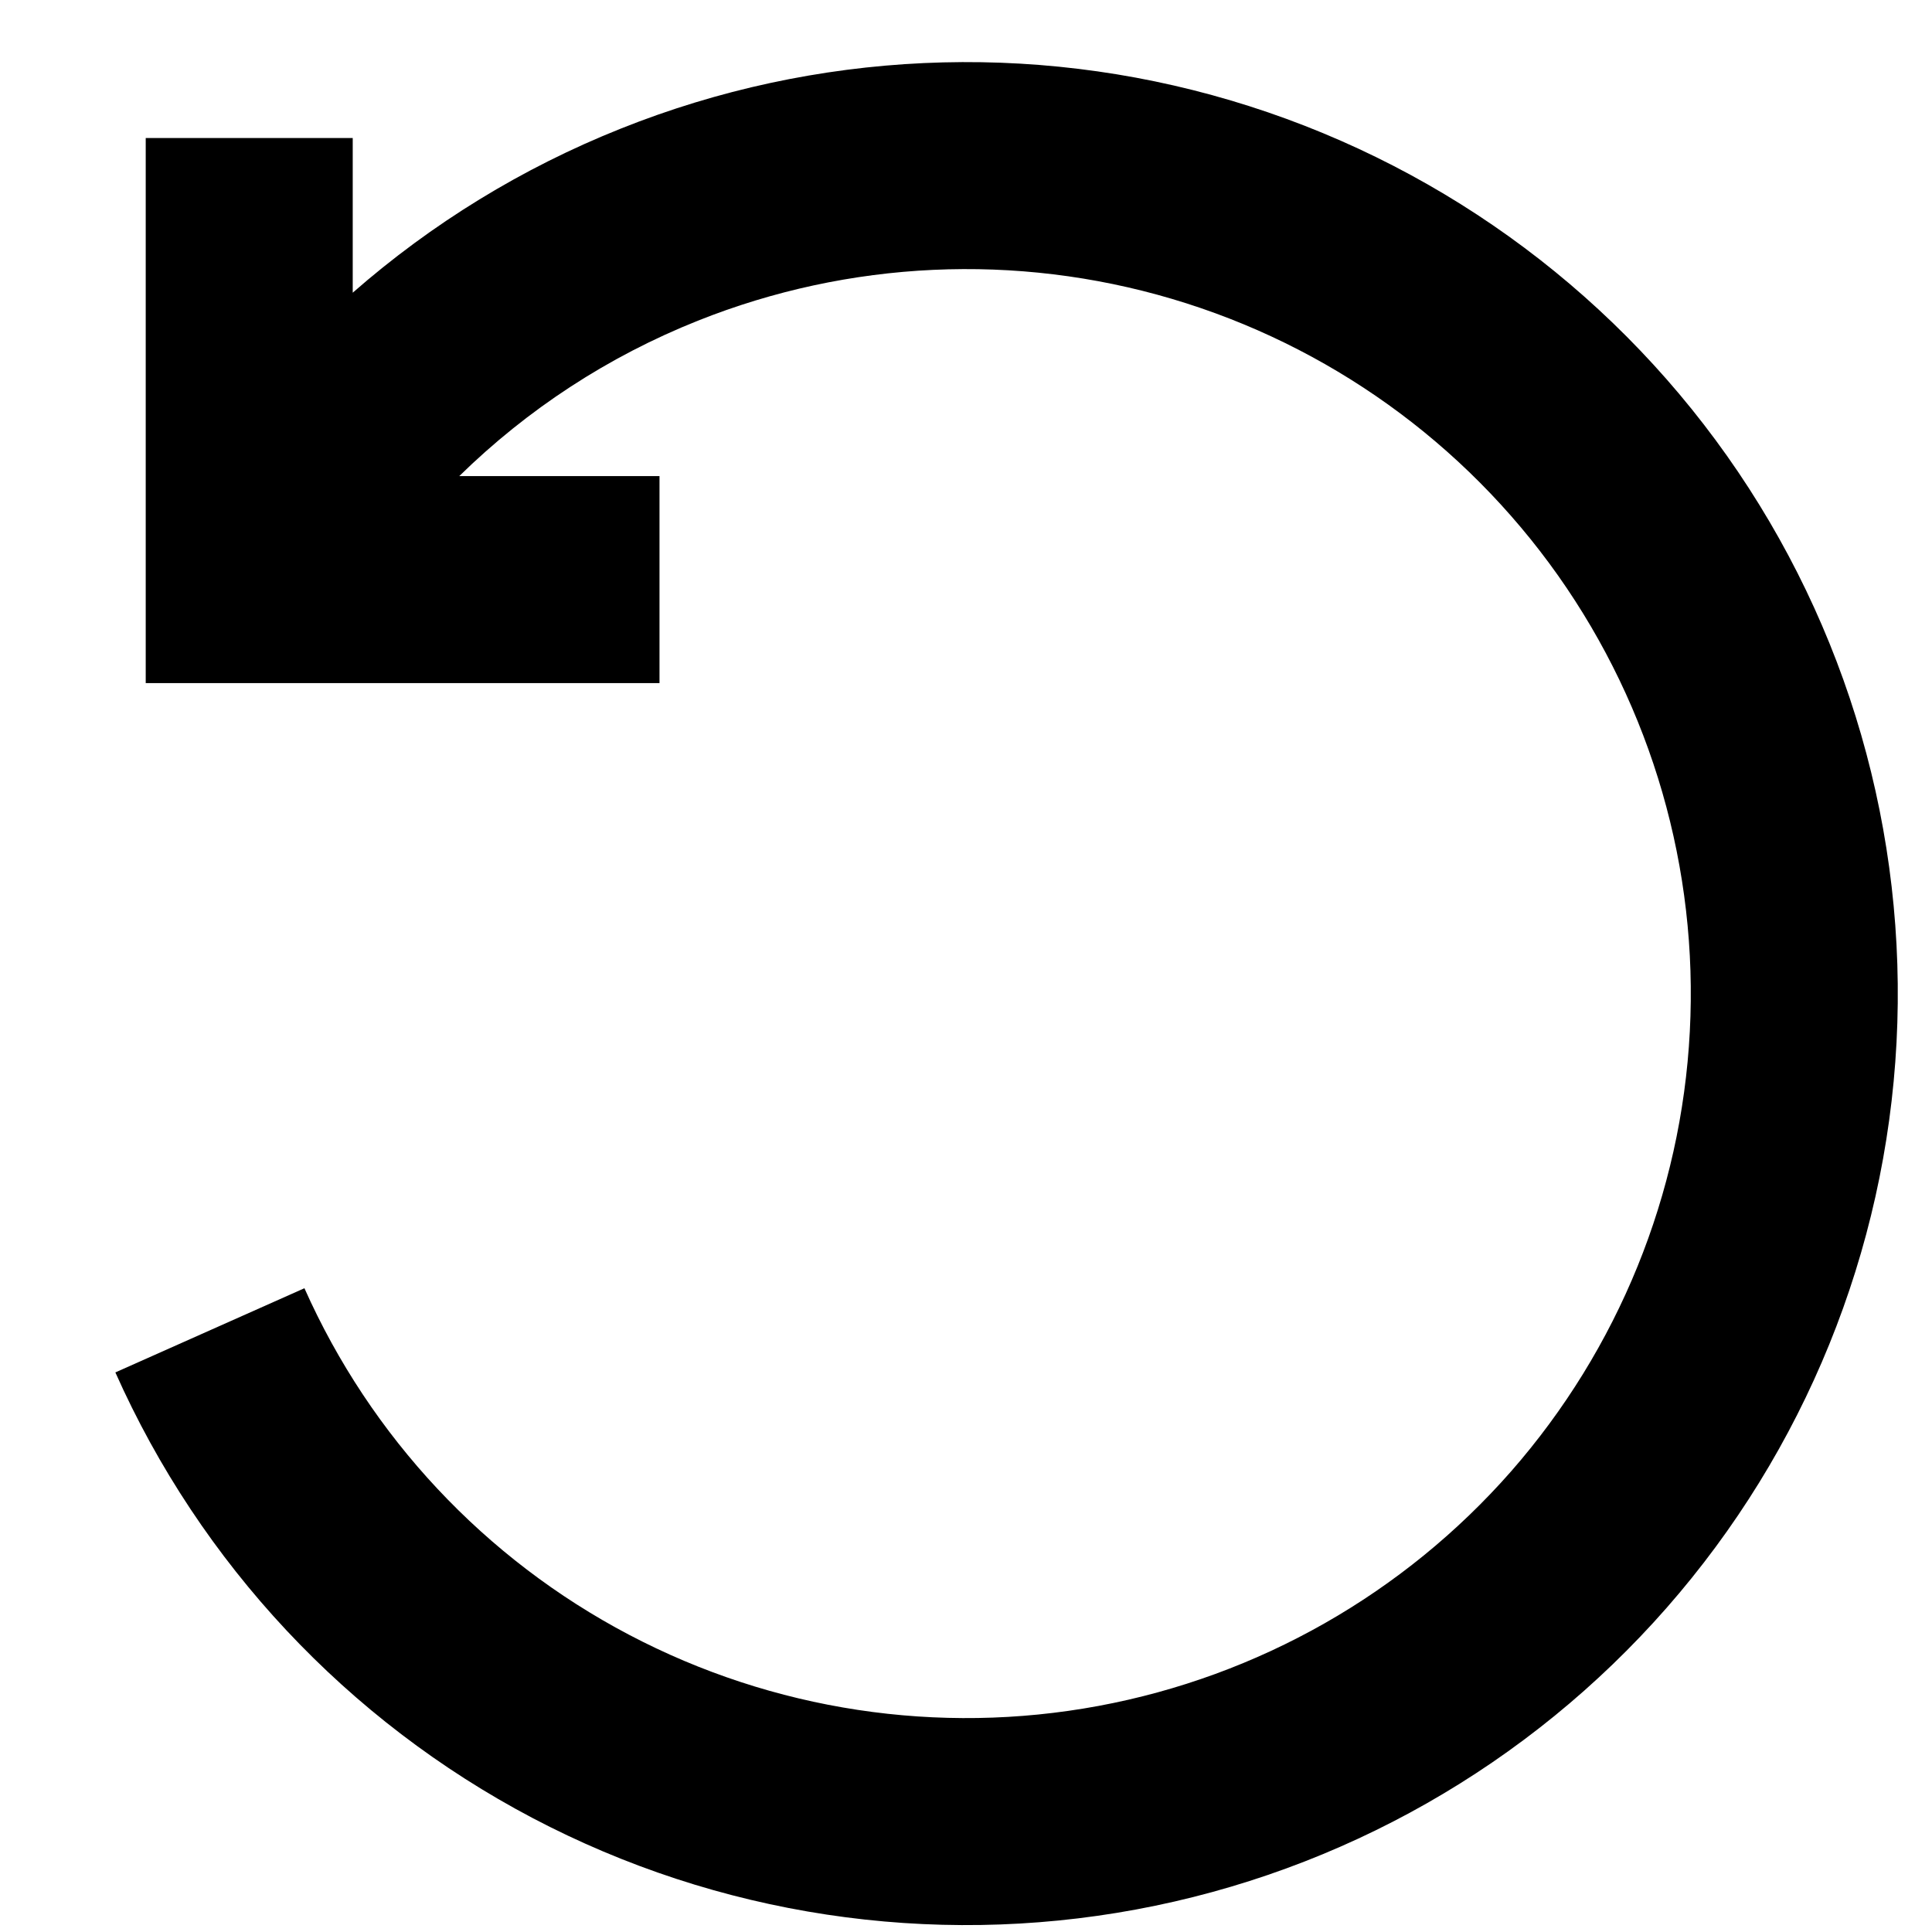 <svg width="14" height="14" viewBox="0 0 14 14" fill="none" xmlns="http://www.w3.org/2000/svg">
  <path fill-rule="evenodd" clip-rule="evenodd"
    d="M8.493 2.166C7.363 1.831 6.152 1.887 5.057 2.324C4.407 2.583 3.821 2.967 3.328 3.45H4.779V4.95H1.056V1H2.556V2.121C3.128 1.62 3.785 1.216 4.501 0.931C5.909 0.369 7.466 0.297 8.919 0.728C10.373 1.159 11.64 2.066 12.515 3.304C13.39 4.542 13.822 6.039 13.743 7.553C13.664 9.067 13.077 10.511 12.077 11.651C11.078 12.79 9.723 13.561 8.232 13.837C6.742 14.113 5.201 13.88 3.859 13.174C2.518 12.468 1.453 11.331 0.836 9.945L2.206 9.335C2.686 10.413 3.514 11.297 4.558 11.846C5.602 12.395 6.8 12.577 7.959 12.362C9.119 12.147 10.172 11.548 10.95 10.662C11.727 9.775 12.184 8.652 12.245 7.475C12.307 6.297 11.97 5.133 11.29 4.17C10.609 3.207 9.624 2.501 8.493 2.166Z"
    fill="black" />
</svg>
  